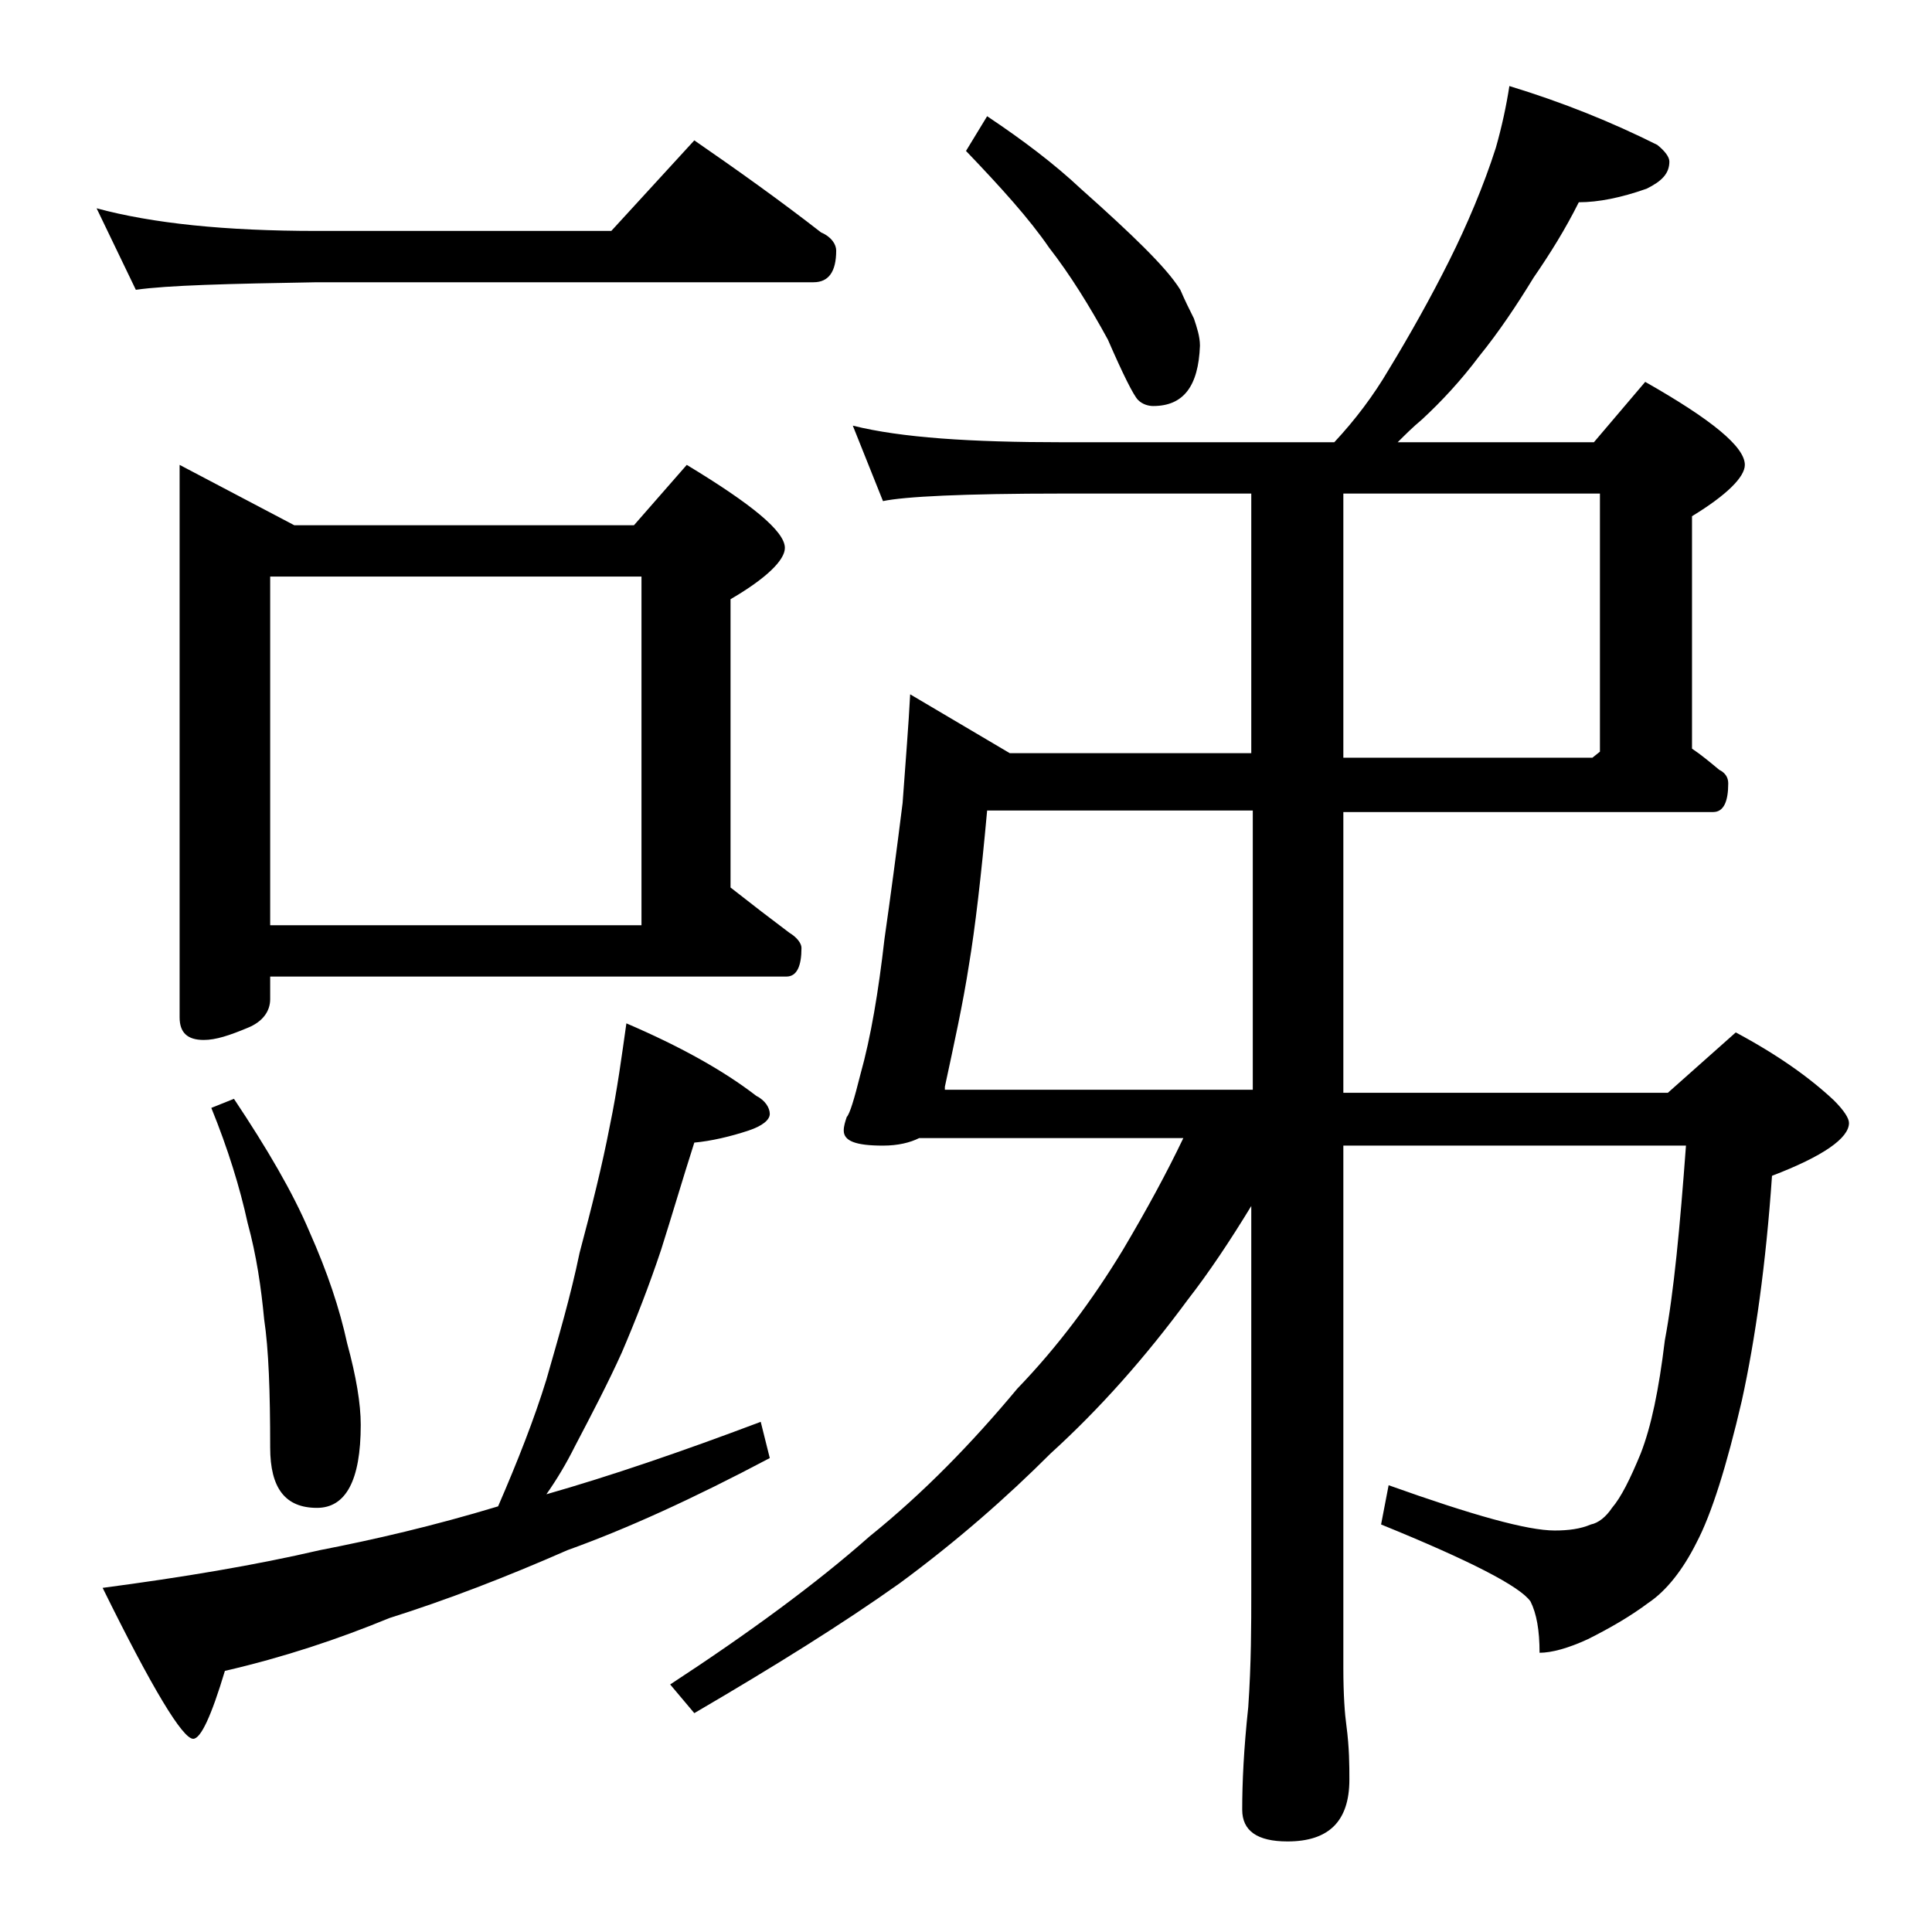 <?xml version="1.0" encoding="utf-8"?>
<!-- Generator: Adobe Illustrator 18.0.0, SVG Export Plug-In . SVG Version: 6.00 Build 0)  -->
<!DOCTYPE svg PUBLIC "-//W3C//DTD SVG 1.1//EN" "http://www.w3.org/Graphics/SVG/1.1/DTD/svg11.dtd">
<svg version="1.1" id="Layer_1" xmlns="http://www.w3.org/2000/svg" xmlns:xlink="http://www.w3.org/1999/xlink" x="0px" y="0px"
	 viewBox="0 0 128 128" enable-background="new 0 0 128 128" xml:space="preserve">
<path d="M6.4,13.8c3.7,1,8.5,1.5,14.6,1.5h19.5l5.5-6c2.9,2,5.7,4,8.4,6.1c0.7,0.3,1,0.8,1,1.2c0,1.4-0.5,2.1-1.5,2.1H21
	c-5.9,0.1-9.9,0.2-12,0.5L6.4,13.8z M41.5,67.8c3.5,1.5,6.4,3.1,8.6,4.8c0.6,0.3,0.9,0.8,0.9,1.2c0,0.4-0.5,0.8-1.4,1.1
	c-1.2,0.4-2.5,0.7-3.6,0.8c-0.8,2.5-1.5,4.9-2.2,7.1c-0.8,2.4-1.7,4.7-2.6,6.8c-0.9,2-2,4.1-3.1,6.2c-0.6,1.2-1.2,2.2-1.9,3.2
	c4.2-1.2,8.9-2.8,14.2-4.8l0.6,2.4c-5.1,2.7-9.5,4.7-13.4,6.1c-4.1,1.8-8,3.3-11.8,4.5c-3.4,1.4-7,2.6-10.9,3.5
	c-0.9,3-1.6,4.5-2.1,4.5c-0.7,0-2.7-3.3-6-10c5.3-0.7,10.1-1.5,14.4-2.5c3.6-0.7,7.5-1.6,11.8-2.9c1.3-3,2.4-5.8,3.2-8.4
	c0.8-2.8,1.6-5.5,2.2-8.4c0.8-3,1.5-5.8,2-8.4C40.9,72.2,41.2,69.9,41.5,67.8z M11.9,30.8l7.6,4H42l3.5-4c4.3,2.6,6.5,4.4,6.5,5.5
	c0,0.8-1.2,2-3.6,3.4v19.1c1.4,1.1,2.7,2.1,3.9,3c0.5,0.3,0.8,0.7,0.8,1c0,1.2-0.3,1.9-1,1.9H17.9v1.5c0,0.8-0.5,1.5-1.5,1.9
	c-1.2,0.5-2.1,0.8-2.9,0.8c-1.1,0-1.6-0.5-1.6-1.5V30.8z M15.5,72.8c2.2,3.3,3.9,6.2,5,8.8c1.2,2.7,2,5.1,2.5,7.4
	c0.6,2.2,0.9,4,0.9,5.4c0,3.7-1,5.5-2.9,5.5c-2.1,0-3.1-1.3-3.1-4c0-3.7-0.1-6.5-0.4-8.5c-0.2-2.1-0.5-4.2-1.1-6.4
	c-0.5-2.3-1.3-4.9-2.4-7.6L15.5,72.8z M17.9,61.3h24.6V38.2H17.9V61.3z M100,5.7c3.6,1.1,6.8,2.4,9.8,3.9c0.5,0.4,0.8,0.8,0.8,1.1
	c0,0.8-0.5,1.3-1.5,1.8c-1.7,0.6-3.2,0.9-4.5,0.9c-0.9,1.8-1.9,3.4-3,5c-1.1,1.8-2.3,3.6-3.6,5.2c-1.2,1.6-2.5,3-3.8,4.2
	c-0.6,0.5-1.1,1-1.6,1.5h13l3.4-4c4.4,2.5,6.6,4.3,6.6,5.5c0,0.8-1.2,2-3.5,3.4v15.4c0.6,0.4,1.2,0.9,1.8,1.4
	c0.4,0.2,0.6,0.5,0.6,0.9c0,1.2-0.3,1.9-1,1.9H89v18.6h21.5l4.5-4c2.8,1.5,4.9,3,6.5,4.5c0.7,0.7,1,1.2,1,1.5c0,1-1.7,2.2-5.1,3.5
	c-0.4,5.8-1.1,10.8-2,14.9c-1,4.3-2,7.5-3,9.4c-0.9,1.8-2,3.2-3.2,4c-1.2,0.9-2.6,1.7-4,2.4c-1.3,0.6-2.4,0.9-3.2,0.9
	c0-1.5-0.2-2.6-0.6-3.4c-0.7-1-4-2.7-9.9-5.1l0.5-2.6c5.6,2,9.2,3,11,3c0.9,0,1.7-0.1,2.4-0.4c0.5-0.1,1-0.5,1.4-1.1
	c0.6-0.7,1.2-1.9,1.9-3.6c0.7-1.8,1.2-4.2,1.6-7.5c0.6-3.2,1-7.5,1.4-12.9H89v34.6c0,1.8,0.1,3.1,0.2,3.8c0.2,1.5,0.2,2.7,0.2,3.6
	c0,2.8-1.4,4.1-4.1,4.1c-2,0-3-0.7-3-2.1c0-1.8,0.1-4,0.4-6.8c0.2-2.9,0.2-5.5,0.2-7.6V79.9c-1.4,2.3-2.8,4.4-4.2,6.2
	c-2.8,3.8-5.8,7.2-9.1,10.2c-2.9,2.9-6.2,5.8-10,8.6c-3.8,2.7-8.3,5.5-13.6,8.6l-1.6-1.9c5.2-3.4,9.7-6.7,13.2-9.8
	c3.6-2.9,6.8-6.2,9.8-9.8c2.7-2.8,5-5.9,7-9.2c1.6-2.7,2.9-5.1,4-7.4H60.9c-0.6,0.3-1.4,0.5-2.4,0.5c-1.8,0-2.6-0.3-2.6-1
	c0-0.3,0.1-0.6,0.2-0.9c0.2-0.2,0.5-1.2,0.9-2.8c0.7-2.5,1.2-5.5,1.6-9c0.4-2.8,0.8-5.8,1.2-9c0.2-2.8,0.4-5.2,0.5-7.2l6.6,3.9h16
	V32.7H70.4c-6.6,0-10.5,0.2-11.9,0.5l-2-5c3.2,0.8,7.8,1.1,13.9,1.1h18c1.4-1.5,2.6-3.1,3.6-4.8c1.4-2.3,2.8-4.8,4-7.2
	s2.3-5,3.1-7.5C99.5,8.4,99.8,7,100,5.7z M83,72.3V53.7H65.4c-0.4,4.4-0.8,7.8-1.2,10.2c-0.4,2.6-1,5.3-1.6,8.1v0.2H83z M65.4,7.7
	c2.4,1.6,4.5,3.2,6.2,4.8c1.8,1.6,3.2,2.9,4.2,3.9c1.1,1.1,1.9,2,2.4,2.8c0.3,0.7,0.6,1.3,0.9,1.9c0.2,0.6,0.4,1.2,0.4,1.8
	c-0.1,2.7-1.1,4-3.1,4c-0.3,0-0.7-0.1-1-0.4c-0.3-0.3-1-1.7-2-4c-1.2-2.2-2.5-4.3-3.9-6.1c-1.3-1.9-3.2-4-5.5-6.4L65.4,7.7z
	 M89,32.7v17.5h16.5l0.5-0.4V32.7H89z"/>
</svg>
